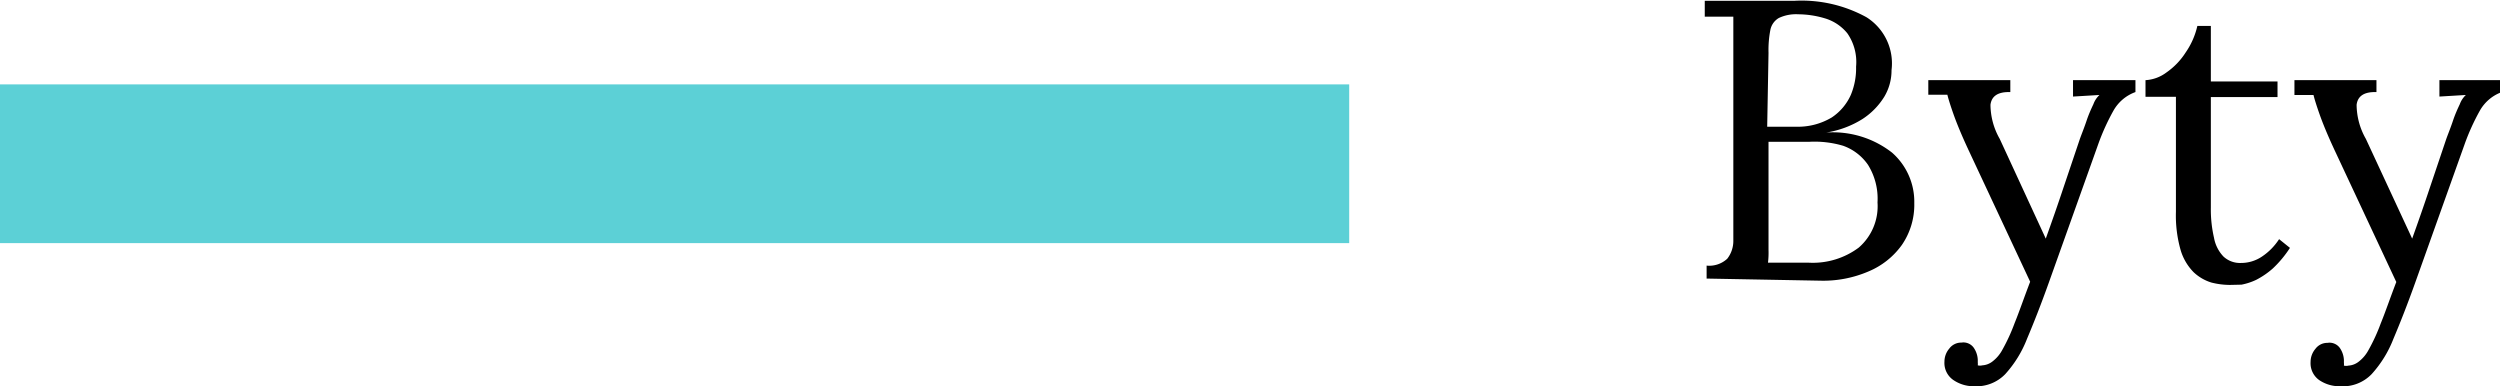 <svg id="Vrstva_1" data-name="Vrstva 1" xmlns="http://www.w3.org/2000/svg" viewBox="0 0 94.5 14.59"><defs><style>.cls-1{fill:#5cd0d6;stroke:#5cd0d6;stroke-miterlimit:10;}</style></defs><title>byty</title><rect class="cls-1" x="0.5" y="3.69" width="50" height="5"/><path d="M64.68,11.17v-.49a1,1,0,0,0,.78-.26,1.09,1.09,0,0,0,.23-.68c0-.28,0-.61,0-1V2.46c0-.27,0-.5,0-.7s0-.36,0-.49l-.54,0-.54,0V.67l1.66,0h1.73a5.09,5.09,0,0,1,2.72.62,2.06,2.06,0,0,1,.95,2,1.94,1.94,0,0,1-.27,1,2.68,2.68,0,0,1-.83.85,3.63,3.63,0,0,1-1.37.51v0a3.63,3.63,0,0,1,2.49.76,2.47,2.47,0,0,1,.84,1.91,2.68,2.68,0,0,1-.47,1.58,2.94,2.94,0,0,1-1.26,1,4.33,4.33,0,0,1-1.81.35Zm2.29-.6.58,0h1A2.9,2.9,0,0,0,70.43,10a2.07,2.07,0,0,0,.71-1.71,2.42,2.42,0,0,0-.36-1.42,1.92,1.92,0,0,0-.94-.72A3.78,3.78,0,0,0,68.56,6h-.81c-.25,0-.49,0-.73,0V9.4c0,.27,0,.5,0,.69A3.08,3.08,0,0,1,67,10.57Zm0-5.14,1.09,0a2.49,2.49,0,0,0,1.35-.35,2,2,0,0,0,.72-.85,2.61,2.61,0,0,0,.2-1.07A1.9,1.9,0,0,0,70,1.9a1.72,1.72,0,0,0-.86-.57,3.58,3.58,0,0,0-1-.15,1.52,1.52,0,0,0-.73.14.67.67,0,0,0-.32.45,4,4,0,0,0-.07.87Z" transform="translate(-0.17 -0.64)"/><path d="M74.8,15.24A1.36,1.36,0,0,1,74,15a.78.78,0,0,1-.33-.69.76.76,0,0,1,.18-.49.56.56,0,0,1,.46-.23.48.48,0,0,1,.49.23.87.87,0,0,1,.13.42v.1a.52.52,0,0,1,0,.11.34.34,0,0,0,.17,0,.69.69,0,0,0,.39-.15,1.37,1.37,0,0,0,.37-.44,6.9,6.9,0,0,0,.46-1c.18-.44.37-1,.59-1.57l-2.34-5c-.26-.56-.44-1-.56-1.34s-.19-.57-.23-.73l-.72,0V3.67h3.1v.45h-.06q-.63,0-.69.48a2.63,2.63,0,0,0,.35,1.29L77.5,9.66c.23-.64.45-1.27.66-1.9l.63-1.87c.08-.22.17-.44.25-.68s.17-.44.26-.63a.9.9,0,0,1,.23-.35l-1,.06V3.67h2.36v.45a1.56,1.56,0,0,0-.83.7,8.37,8.37,0,0,0-.57,1.25l-1.87,5.24c-.3.84-.58,1.55-.83,2.14a4.29,4.29,0,0,1-.82,1.33A1.51,1.51,0,0,1,74.8,15.24Z" transform="translate(-0.17 -0.64)"/><path d="M84.46,11.41a2.86,2.86,0,0,1-.7-.09,1.71,1.71,0,0,1-.67-.39,2,2,0,0,1-.49-.83,4.75,4.75,0,0,1-.18-1.45l0-4.35-1.15,0V3.67a1.45,1.45,0,0,0,.79-.29,2.66,2.66,0,0,0,.73-.76,2.87,2.87,0,0,0,.44-1h.51v2.1h2.52v.59l-2.52,0,0,4.17a4.78,4.78,0,0,0,.12,1.15,1.37,1.37,0,0,0,.36.71.92.92,0,0,0,.66.24,1.41,1.41,0,0,0,.79-.24,2.27,2.27,0,0,0,.65-.66l.41.33a4.18,4.18,0,0,1-.65.78,3.07,3.07,0,0,1-.63.43,2.34,2.34,0,0,1-.55.18Z" transform="translate(-0.17 -0.64)"/><path d="M88.63,15.24a1.36,1.36,0,0,1-.79-.23.78.78,0,0,1-.33-.69.76.76,0,0,1,.18-.49.56.56,0,0,1,.46-.23.48.48,0,0,1,.49.23.87.87,0,0,1,.13.42v.1a.52.52,0,0,1,0,.11.34.34,0,0,0,.17,0,.69.69,0,0,0,.39-.15,1.37,1.37,0,0,0,.37-.44,6.9,6.9,0,0,0,.46-1c.18-.44.37-1,.59-1.57l-2.34-5c-.26-.56-.44-1-.56-1.34s-.19-.57-.23-.73l-.72,0V3.67H90v.45h-.06q-.63,0-.69.48a2.63,2.63,0,0,0,.35,1.29l1.75,3.77c.23-.64.45-1.27.66-1.9l.63-1.87c.08-.22.17-.44.25-.68s.17-.44.26-.63a.9.9,0,0,1,.23-.35l-1,.06V3.67h2.36v.45a1.56,1.56,0,0,0-.83.7,8.37,8.37,0,0,0-.57,1.25l-1.87,5.24c-.3.84-.58,1.55-.83,2.14a4.29,4.29,0,0,1-.82,1.33A1.51,1.51,0,0,1,88.63,15.24Z" transform="translate(-0.17 -0.64)"/></svg>